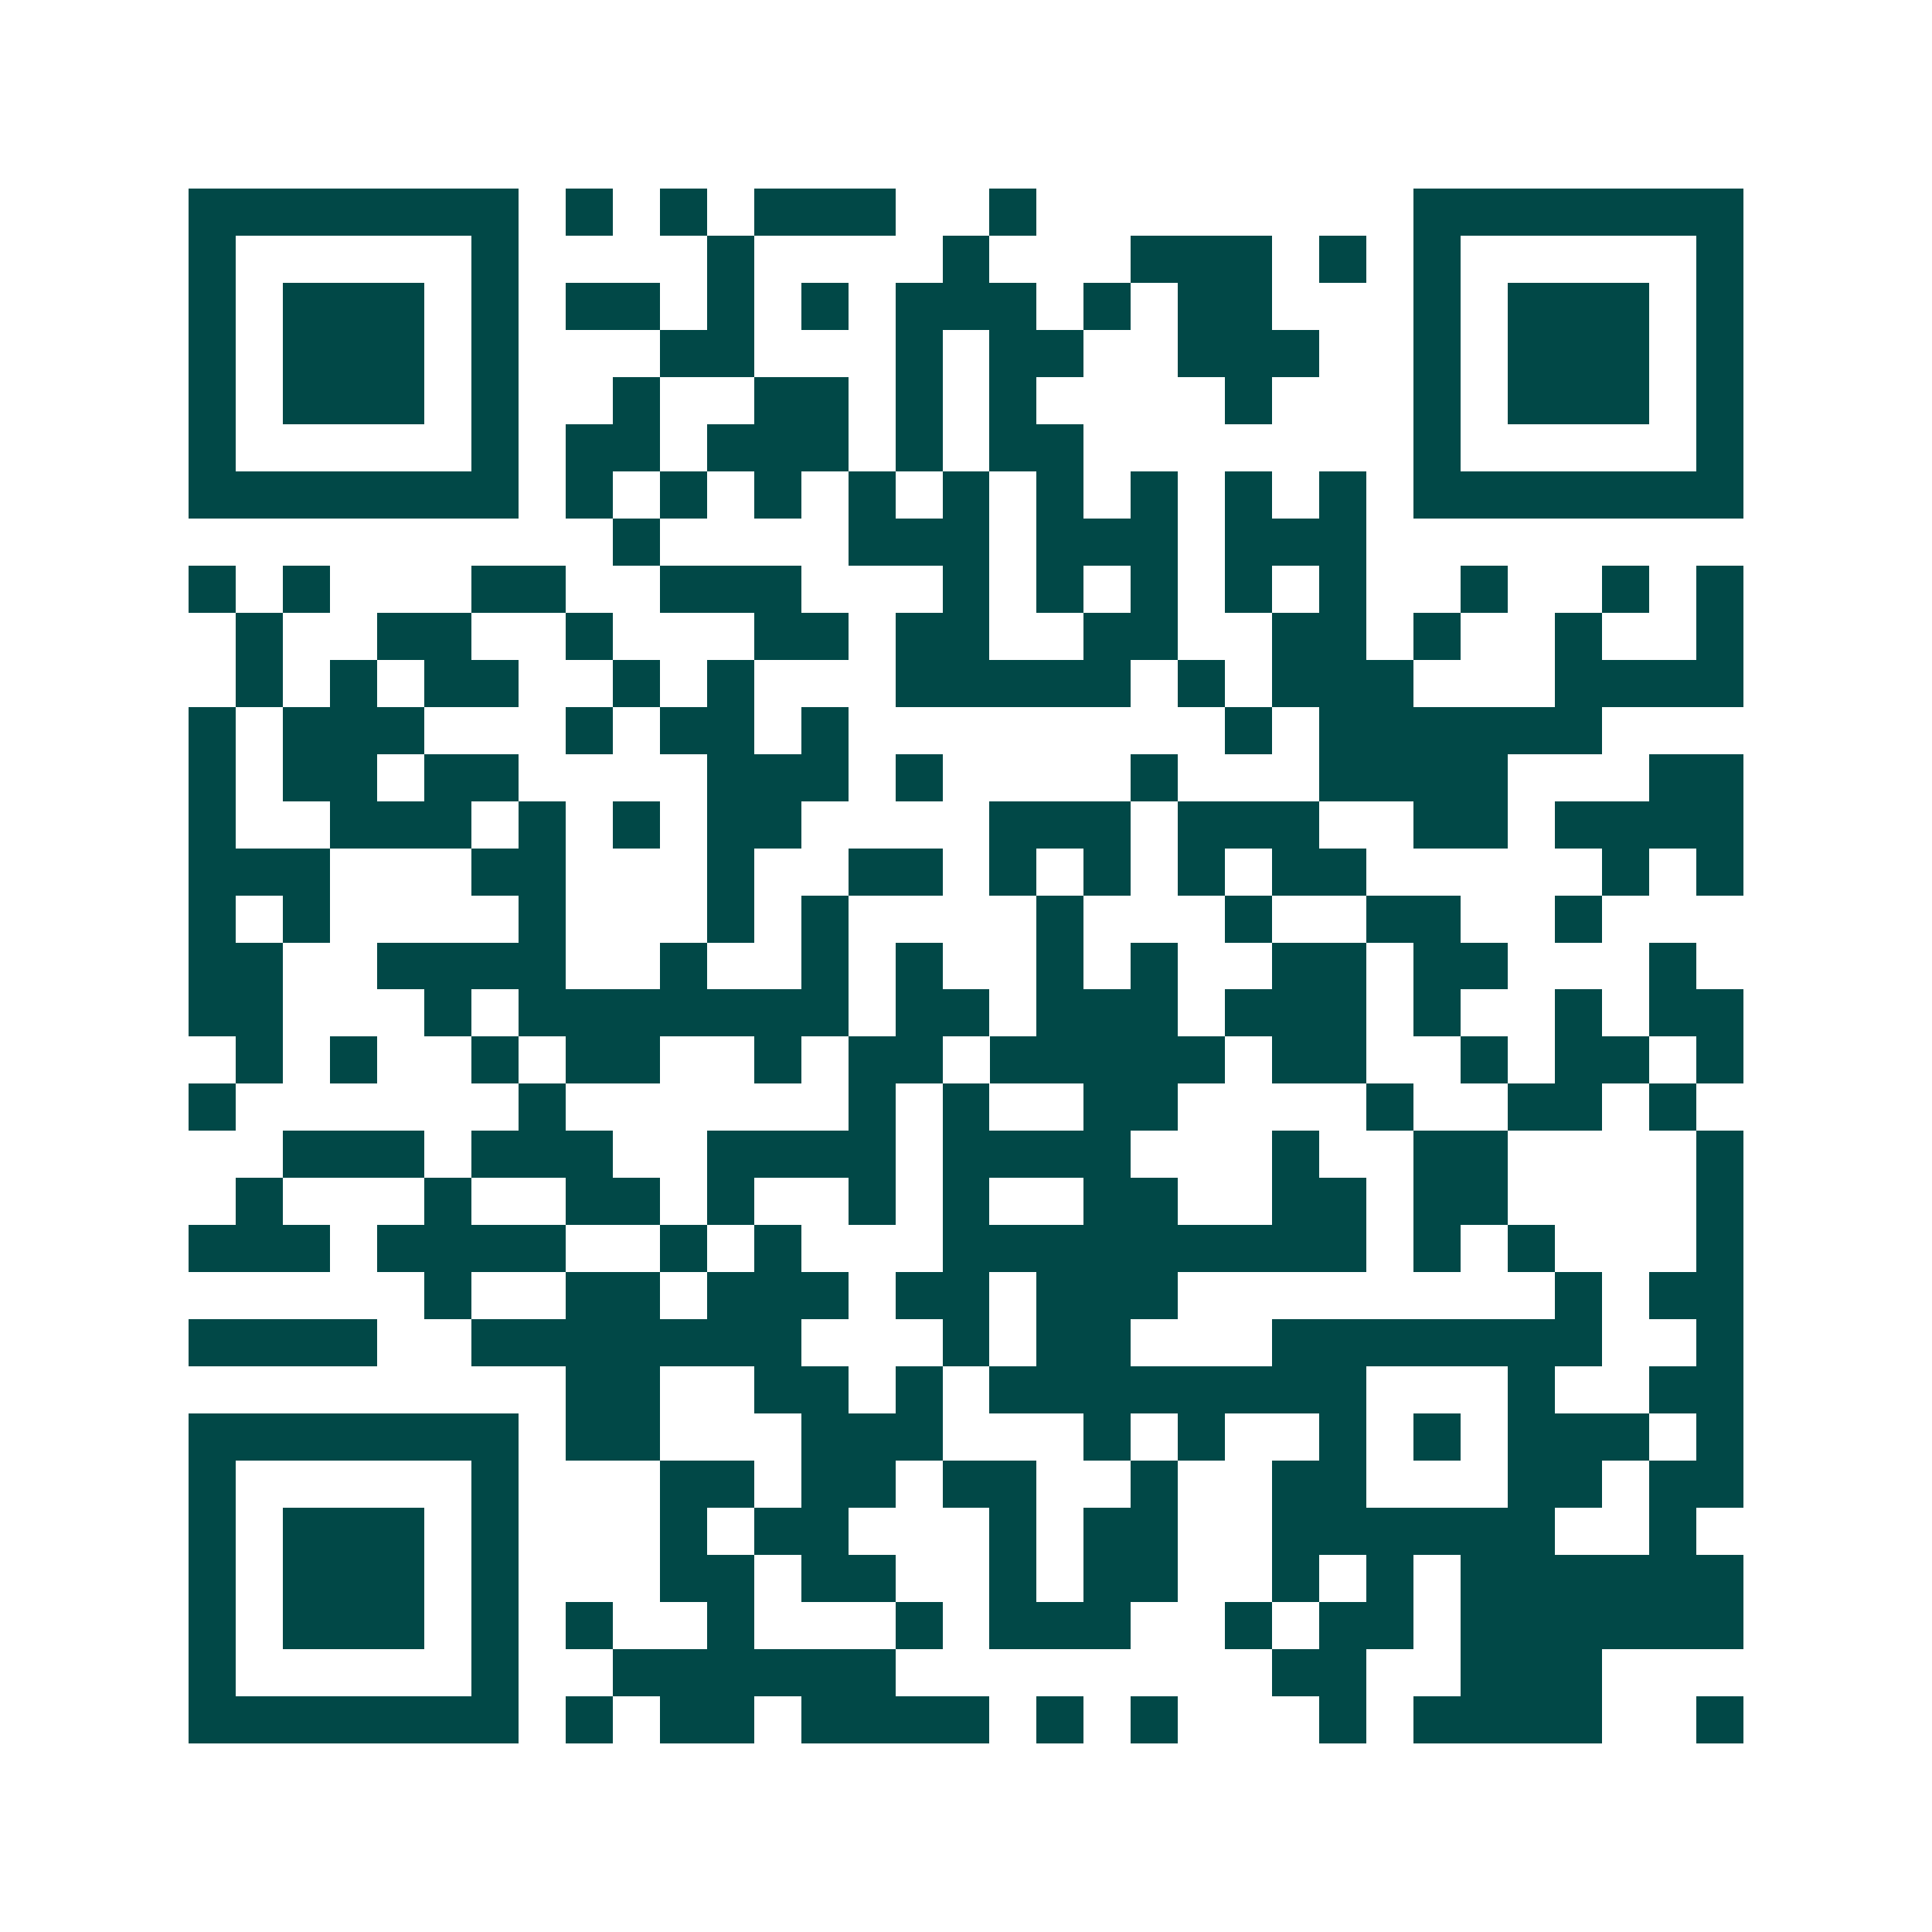 <svg xmlns="http://www.w3.org/2000/svg" width="200" height="200" viewBox="0 0 41 41" shape-rendering="crispEdges"><path fill="#ffffff" d="M0 0h41v41H0z"/><path stroke="#014847" d="M4 4.5h7m1 0h1m1 0h1m1 0h3m2 0h1m8 0h7M4 5.5h1m5 0h1m4 0h1m4 0h1m3 0h3m1 0h1m1 0h1m5 0h1M4 6.5h1m1 0h3m1 0h1m1 0h2m1 0h1m1 0h1m1 0h3m1 0h1m1 0h2m3 0h1m1 0h3m1 0h1M4 7.5h1m1 0h3m1 0h1m3 0h2m3 0h1m1 0h2m2 0h3m2 0h1m1 0h3m1 0h1M4 8.5h1m1 0h3m1 0h1m2 0h1m2 0h2m1 0h1m1 0h1m4 0h1m3 0h1m1 0h3m1 0h1M4 9.5h1m5 0h1m1 0h2m1 0h3m1 0h1m1 0h2m7 0h1m5 0h1M4 10.5h7m1 0h1m1 0h1m1 0h1m1 0h1m1 0h1m1 0h1m1 0h1m1 0h1m1 0h1m1 0h7M13 11.5h1m4 0h3m1 0h3m1 0h3M4 12.5h1m1 0h1m3 0h2m2 0h3m3 0h1m1 0h1m1 0h1m1 0h1m1 0h1m2 0h1m2 0h1m1 0h1M5 13.5h1m2 0h2m2 0h1m3 0h2m1 0h2m2 0h2m2 0h2m1 0h1m2 0h1m2 0h1M5 14.5h1m1 0h1m1 0h2m2 0h1m1 0h1m3 0h5m1 0h1m1 0h3m3 0h4M4 15.5h1m1 0h3m3 0h1m1 0h2m1 0h1m8 0h1m1 0h6M4 16.5h1m1 0h2m1 0h2m4 0h3m1 0h1m4 0h1m3 0h4m3 0h2M4 17.5h1m2 0h3m1 0h1m1 0h1m1 0h2m4 0h3m1 0h3m2 0h2m1 0h4M4 18.5h3m3 0h2m3 0h1m2 0h2m1 0h1m1 0h1m1 0h1m1 0h2m5 0h1m1 0h1M4 19.5h1m1 0h1m4 0h1m3 0h1m1 0h1m4 0h1m3 0h1m2 0h2m2 0h1M4 20.5h2m2 0h4m2 0h1m2 0h1m1 0h1m2 0h1m1 0h1m2 0h2m1 0h2m3 0h1M4 21.5h2m3 0h1m1 0h7m1 0h2m1 0h3m1 0h3m1 0h1m2 0h1m1 0h2M5 22.5h1m1 0h1m2 0h1m1 0h2m2 0h1m1 0h2m1 0h5m1 0h2m2 0h1m1 0h2m1 0h1M4 23.5h1m6 0h1m6 0h1m1 0h1m2 0h2m4 0h1m2 0h2m1 0h1M6 24.5h3m1 0h3m2 0h4m1 0h4m3 0h1m2 0h2m4 0h1M5 25.5h1m3 0h1m2 0h2m1 0h1m2 0h1m1 0h1m2 0h2m2 0h2m1 0h2m4 0h1M4 26.5h3m1 0h4m2 0h1m1 0h1m3 0h9m1 0h1m1 0h1m3 0h1M9 27.5h1m2 0h2m1 0h3m1 0h2m1 0h3m8 0h1m1 0h2M4 28.5h4m2 0h7m3 0h1m1 0h2m3 0h7m2 0h1M12 29.5h2m2 0h2m1 0h1m1 0h8m3 0h1m2 0h2M4 30.5h7m1 0h2m3 0h3m3 0h1m1 0h1m2 0h1m1 0h1m1 0h3m1 0h1M4 31.5h1m5 0h1m3 0h2m1 0h2m1 0h2m2 0h1m2 0h2m3 0h2m1 0h2M4 32.5h1m1 0h3m1 0h1m3 0h1m1 0h2m3 0h1m1 0h2m2 0h6m2 0h1M4 33.5h1m1 0h3m1 0h1m3 0h2m1 0h2m2 0h1m1 0h2m2 0h1m1 0h1m1 0h6M4 34.5h1m1 0h3m1 0h1m1 0h1m2 0h1m3 0h1m1 0h3m2 0h1m1 0h2m1 0h6M4 35.5h1m5 0h1m2 0h6m8 0h2m2 0h3M4 36.5h7m1 0h1m1 0h2m1 0h4m1 0h1m1 0h1m3 0h1m1 0h4m2 0h1"/></svg>
